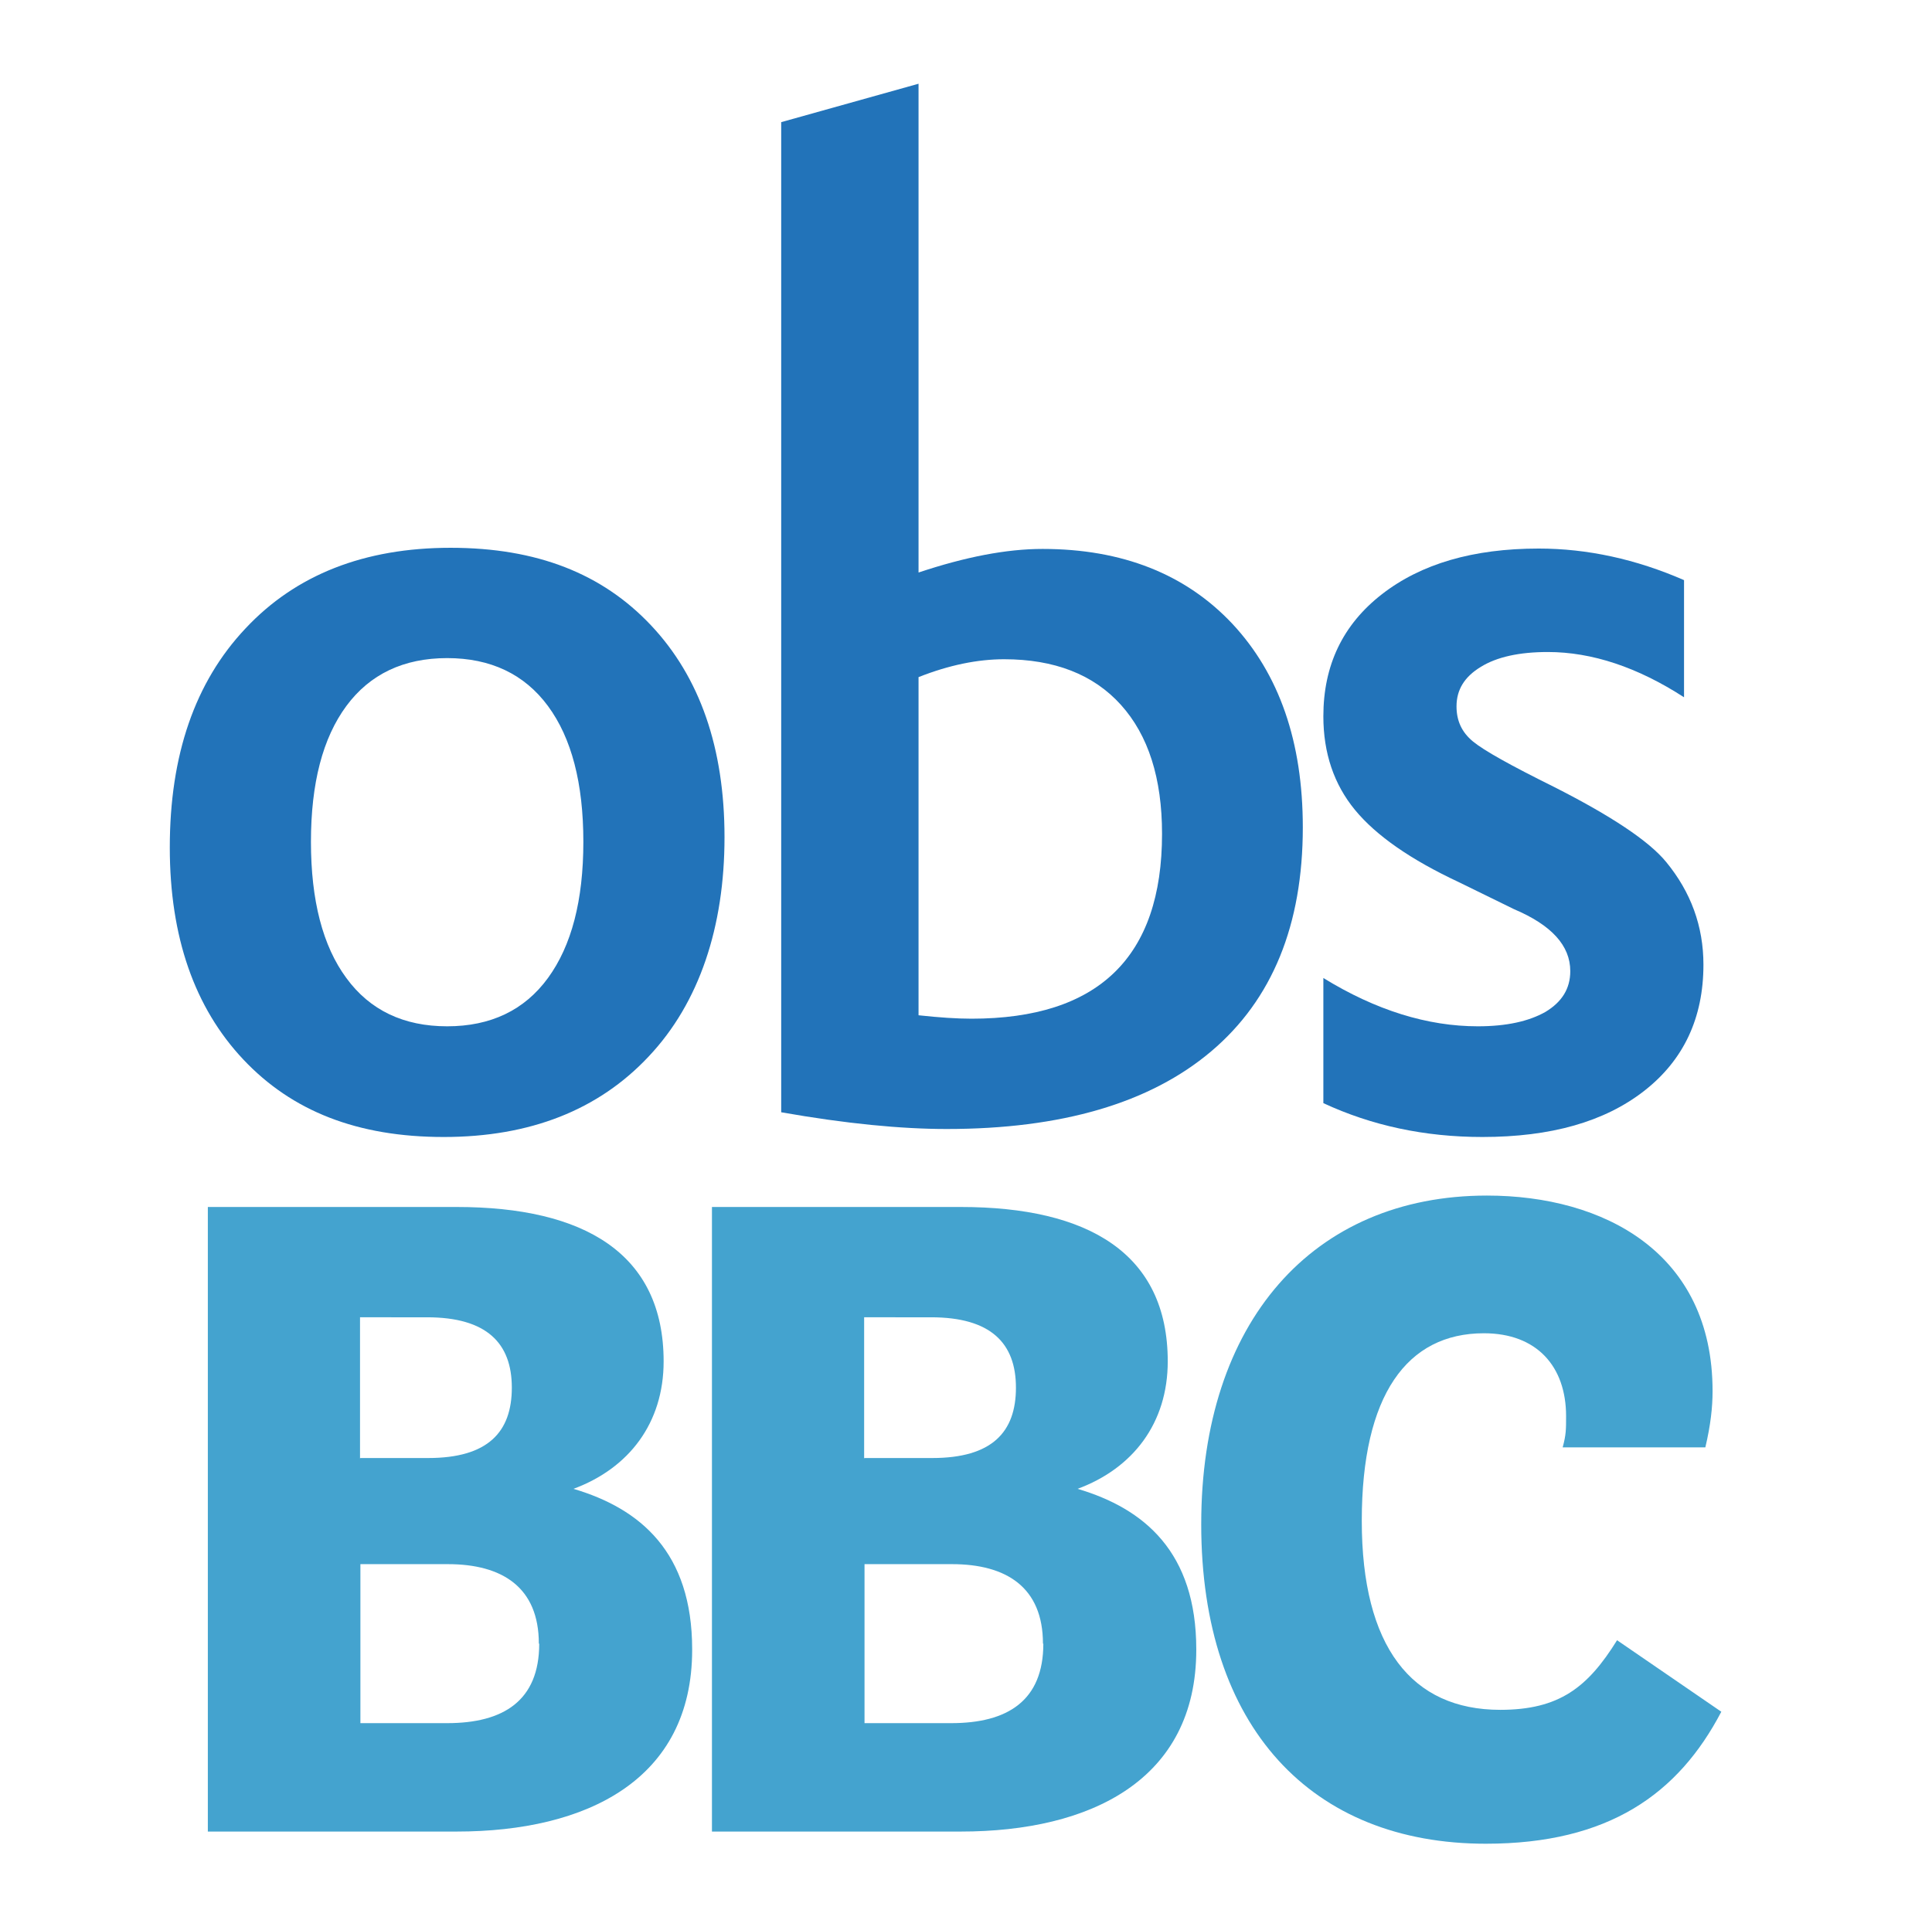 <?xml version="1.0" encoding="UTF-8" standalone="no"?>
<svg
   viewBox="0 0 149.7 149.6"
   version="1.1"
   id="svg6"
   sodipodi:docname="joomla-favicon.svg"
   inkscape:version="1.3 (0e150ed6c4, 2023-07-21)"
   xmlns:inkscape="http://www.inkscape.org/namespaces/inkscape"
   xmlns:sodipodi="http://sodipodi.sourceforge.net/DTD/sodipodi-0.dtd"
   xmlns="http://www.w3.org/2000/svg"
   xmlns:svg="http://www.w3.org/2000/svg">
  <defs
     id="defs6">
    <clipPath
       clipPathUnits="userSpaceOnUse"
       id="clipPath2">
      <path
         d="M 0,67.125 H 138 V 0 H 0 Z"
         transform="translate(-31.124,-34.981)"
         id="path2-7" />
    </clipPath>
    <clipPath
       clipPathUnits="userSpaceOnUse"
       id="clipPath4">
      <path
         d="M 0,67.125 H 138 V 0 H 0 Z"
         transform="translate(-55.687,-38.928)"
         id="path4-3" />
    </clipPath>
    <clipPath
       clipPathUnits="userSpaceOnUse"
       id="clipPath6">
      <path
         d="M 0,67.125 H 138 V 0 H 0 Z"
         transform="translate(-75.924,-34.981)"
         id="path6-8" />
    </clipPath>
    <clipPath
       clipPathUnits="userSpaceOnUse"
       id="clipPath8">
      <path
         d="M 0,67.125 H 138 V 0 H 0 Z"
         transform="translate(-80.02,-38.702)"
         id="path8" />
    </clipPath>
    <clipPath
       clipPathUnits="userSpaceOnUse"
       id="clipPath10">
      <path
         d="M 0,67.125 H 138 V 0 H 0 Z"
         transform="translate(-95.707,-37.244)"
         id="path10" />
    </clipPath>
    <clipPath
       clipPathUnits="userSpaceOnUse"
       id="clipPath12">
      <path
         d="M 0,67.125 H 138 V 0 H 0 Z"
         id="path12" />
    </clipPath>
    <clipPath
       clipPathUnits="userSpaceOnUse"
       id="clipPath14">
      <path
         d="M 0,67.125 H 138 V 0 H 0 Z"
         transform="translate(-113.039,-34.981)"
         id="path14" />
    </clipPath>
    <clipPath
       clipPathUnits="userSpaceOnUse"
       id="clipPath16">
      <path
         d="M 0,67.125 H 138 V 0 H 0 Z"
         transform="translate(-103.412,-45.781)"
         id="path16" />
    </clipPath>
    <clipPath
       clipPathUnits="userSpaceOnUse"
       id="clipPath18">
      <path
         d="M 0,67.125 H 138 V 0 H 0 Z"
         transform="translate(-34.908,-38.975)"
         id="path18" />
    </clipPath>
    <clipPath
       clipPathUnits="userSpaceOnUse"
       id="clipPath20">
      <path
         d="M 0,67.125 H 138 V 0 H 0 Z"
         transform="translate(-41.917,-38.975)"
         id="path20" />
    </clipPath>
    <clipPath
       clipPathUnits="userSpaceOnUse"
       id="clipPath22">
      <path
         d="M 0,67.125 H 138 V 0 H 0 Z"
         id="path22" />
    </clipPath>
    <clipPath
       clipPathUnits="userSpaceOnUse"
       id="clipPath24">
      <path
         d="M 0,67.125 H 138 V 0 H 0 Z"
         transform="translate(-51.052,-46.031)"
         id="path24" />
    </clipPath>
    <clipPath
       clipPathUnits="userSpaceOnUse"
       id="clipPath2-8">
      <path
         d="M 0,290 H 841.89 V 0 H 0 Z"
         transform="translate(-37.41,-215.659)"
         id="path2" />
    </clipPath>
    <clipPath
       clipPathUnits="userSpaceOnUse"
       id="clipPath4-8">
      <path
         d="M 0,290 H 841.89 V 0 H 0 Z"
         transform="translate(-154.18,-169.112)"
         id="path4" />
    </clipPath>
    <clipPath
       clipPathUnits="userSpaceOnUse"
       id="clipPath6-6">
      <path
         d="M 0,290 H 841.89 V 0 H 0 Z"
         transform="translate(-212.625,-189.768)"
         id="path6" />
    </clipPath>
    <clipPath
       clipPathUnits="userSpaceOnUse"
       id="clipPath26">
      <path
         d="M 0,290 H 841.89 V 0 H 0 Z"
         transform="translate(-456.539,-138.003)"
         id="path26" />
    </clipPath>
    <clipPath
       clipPathUnits="userSpaceOnUse"
       id="clipPath28">
      <path
         d="M 0,290 H 841.89 V 0 H 0 Z"
         transform="translate(-570.805,-138.003)"
         id="path28" />
    </clipPath>
    <clipPath
       clipPathUnits="userSpaceOnUse"
       id="clipPath30">
      <path
         d="M 0,290 H 841.89 V 0 H 0 Z"
         transform="translate(-760.617,-63.253)"
         id="path30" />
    </clipPath>
  </defs>
  <sodipodi:namedview
     id="namedview6"
     pagecolor="#ffffff"
     bordercolor="#000000"
     borderopacity="0.25"
     inkscape:showpageshadow="2"
     inkscape:pageopacity="0.0"
     inkscape:pagecheckerboard="0"
     inkscape:deskcolor="#d1d1d1"
     inkscape:zoom="1.8363033"
     inkscape:cx="-2.4505756"
     inkscape:cy="113.27105"
     inkscape:window-width="1680"
     inkscape:window-height="1020"
     inkscape:window-x="2924"
     inkscape:window-y="210"
     inkscape:window-maximized="0"
     inkscape:current-layer="svg6" />
  <style
     id="style1">&#10;		path {fill: #000;}&#10;		@media (prefers-color-scheme: dark) {&#10;		  path {fill: #fff;}&#10;		}&#10;	</style>
  <g
     id="Calque_1"
     transform="matrix(2.948,0,0,2.948,-0.552,0.977)">
    <g
       id="g3">
      <path
         class="cls-1"
         d="m 4.65,21.95 c 0,-2.43 0.66,-4.35 1.99,-5.76 1.32,-1.41 3.12,-2.12 5.39,-2.12 2.27,0 3.99,0.68 5.27,2.04 1.28,1.36 1.93,3.22 1.93,5.57 0,2.35 -0.66,4.35 -1.99,5.76 -1.32,1.41 -3.12,2.12 -5.39,2.12 -2.27,0 -3.99,-0.68 -5.27,-2.04 C 5.3,26.16 4.65,24.3 4.65,21.95 m 4.64,-3.72 c -0.62,0.84 -0.93,2.03 -0.93,3.57 0,1.54 0.31,2.74 0.93,3.58 0.62,0.85 1.51,1.27 2.65,1.27 1.14,0 2.03,-0.42 2.65,-1.27 0.62,-0.85 0.93,-2.04 0.93,-3.58 0,-1.54 -0.31,-2.73 -0.93,-3.57 -0.62,-0.84 -1.51,-1.26 -2.65,-1.26 -1.14,0 -2.03,0.42 -2.65,1.26"
         id="path1-1"
         style="fill:#2273b9" />
      <path
         class="cls-1"
         d="m 32.58,16.07 c -1.23,-1.31 -2.9,-1.97 -4.99,-1.97 -0.95,0 -2.03,0.21 -3.26,0.62 V 1.87 l -3.61,1.01 v 26.03 c 1.7,0.3 3.15,0.44 4.35,0.44 3.02,0 5.34,-0.68 6.95,-2.04 1.61,-1.36 2.41,-3.33 2.41,-5.89 0,-2.25 -0.62,-4.03 -1.85,-5.35 m -6.86,10.38 c -0.38,0 -0.84,-0.03 -1.39,-0.09 V 17.47 C 25.14,17.15 25.89,17 26.58,17 c 1.32,0 2.35,0.4 3.07,1.2 0.72,0.8 1.08,1.93 1.08,3.39 0,3.24 -1.67,4.86 -5.01,4.86"
         id="path2-1"
         style="fill:#2273b9" />
      <path
         class="cls-1"
         d="m 34.97,28.67 v -3.29 c 1.38,0.85 2.74,1.27 4.06,1.27 0.75,0 1.34,-0.13 1.78,-0.38 0.43,-0.26 0.65,-0.61 0.65,-1.07 0,-0.67 -0.49,-1.21 -1.48,-1.63 l -1.45,-0.71 c -1.26,-0.59 -2.17,-1.22 -2.73,-1.9 -0.55,-0.67 -0.83,-1.49 -0.83,-2.46 0,-1.34 0.51,-2.41 1.54,-3.21 1.03,-0.8 2.4,-1.2 4.12,-1.2 1.28,0 2.56,0.28 3.82,0.83 V 18 c -1.22,-0.79 -2.42,-1.19 -3.58,-1.19 -0.75,0 -1.34,0.13 -1.76,0.39 -0.43,0.26 -0.64,0.6 -0.64,1.04 0,0.38 0.14,0.68 0.43,0.92 0.29,0.24 0.99,0.63 2.12,1.19 1.52,0.77 2.51,1.43 2.96,1.98 0.65,0.79 0.98,1.69 0.98,2.7 0,1.4 -0.52,2.51 -1.56,3.32 -1.04,0.81 -2.45,1.21 -4.25,1.21 -1.52,0 -2.91,-0.3 -4.18,-0.89"
         id="path3-7"
         style="fill:#2273b9" />
    </g>
    <g
       id="g6">
      <path
         class="cls-2"
         d="m 18.38,43.04 c 0,3.42 -2.77,4.78 -6.19,4.78 H 5.65 V 31.4 h 6.54 c 3.35,0 5.44,1.22 5.44,4.06 0,1.62 -0.91,2.81 -2.37,3.35 1.76,0.52 3.12,1.67 3.12,4.22 z M 9.66,38 h 1.78 c 1.57,0 2.2,-0.68 2.2,-1.85 0,-1.17 -0.66,-1.85 -2.23,-1.85 H 9.65 v 3.71 z m 4.69,4.88 c 0,-1.48 -0.96,-2.09 -2.39,-2.09 h -2.3 v 4.18 h 2.28 c 1.48,0 2.42,-0.59 2.42,-2.09 z"
         id="path4-5"
         style="fill:#44a3cf" />
      <path
         class="cls-2"
         d="m 31.63,43.04 c 0,3.42 -2.77,4.78 -6.19,4.78 H 18.9 V 31.4 h 6.54 c 3.35,0 5.44,1.22 5.44,4.06 0,1.62 -0.91,2.81 -2.37,3.35 1.76,0.52 3.12,1.67 3.12,4.22 z M 22.91,38 h 1.78 c 1.57,0 2.2,-0.68 2.2,-1.85 0,-1.17 -0.66,-1.85 -2.23,-1.85 H 22.9 v 3.71 z m 4.69,4.88 c 0,-1.48 -0.96,-2.09 -2.39,-2.09 h -2.3 v 4.18 h 2.28 c 1.48,0 2.42,-0.59 2.42,-2.09 z"
         id="path5-3"
         style="fill:#44a3cf" />
      <path
         class="cls-2"
         d="m 31.76,39.73 c 0,-5.3 2.93,-8.63 7.51,-8.63 3.07,0 5.93,1.5 5.93,5.14 0,0.42 -0.05,0.89 -0.19,1.48 h -3.75 c 0.09,-0.33 0.09,-0.47 0.09,-0.82 0,-1.31 -0.77,-2.18 -2.16,-2.18 -2.02,0 -3.21,1.62 -3.21,4.93 0,3.31 1.31,4.97 3.64,4.97 1.55,0 2.3,-0.59 3.07,-1.83 l 2.74,1.88 c -1.13,2.16 -2.96,3.47 -6.19,3.47 -4.57,0 -7.48,-3.05 -7.48,-8.4 z"
         id="path6-2"
         style="fill:#44a3cf" />
    </g>
  </g>
</svg>
